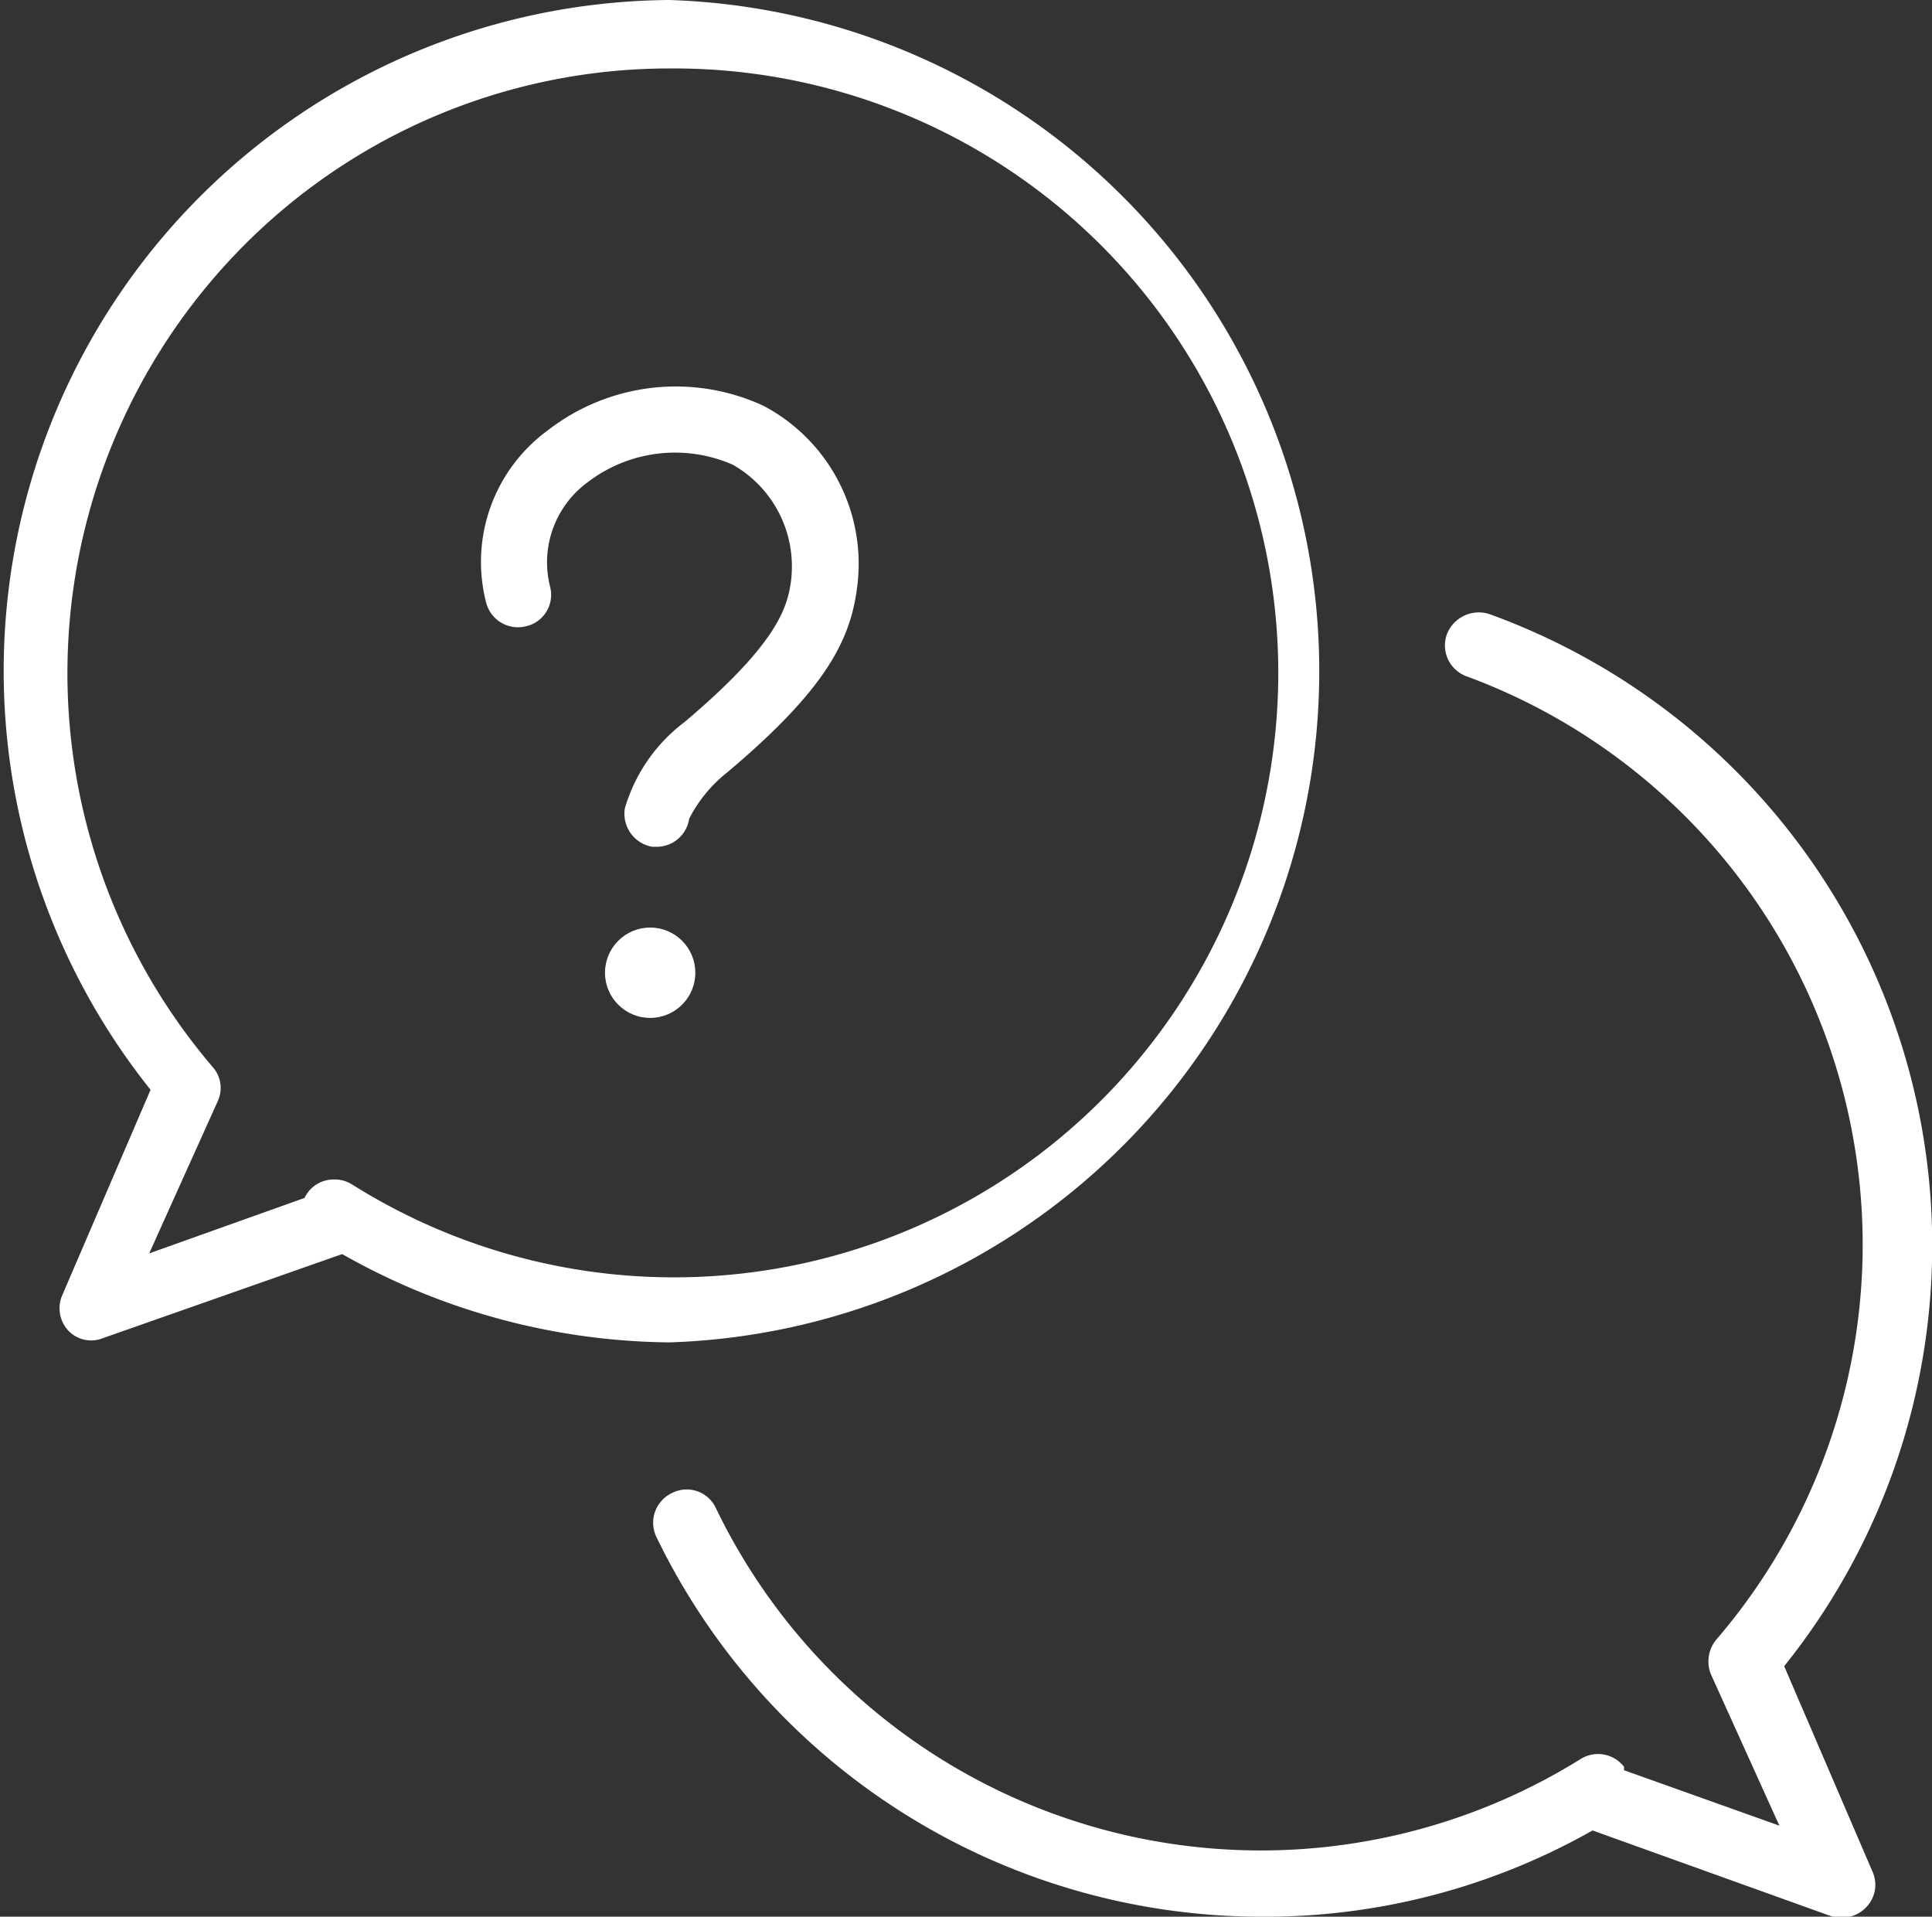 <svg xmlns="http://www.w3.org/2000/svg" width="28.23" height="28" viewBox="0 0 28.23 28"><rect x="0" y="0" width="28.23" height="28" fill="#333333" stroke="none"/><defs><style>.cls-1{fill:#fff;}</style></defs><g id="レイヤー_2" data-name="レイヤー 2"><g id="レイヤー_1-2" data-name="レイヤー 1"><path class="cls-1" d="M9.81,19.61A9.85,9.85,0,0,1,5,18.32L1.47,19.56A.46.46,0,0,1,1,19.44a.48.48,0,0,1-.09-.52l1.29-3A9.8,9.8,0,0,1,9.78,0h0a9.81,9.81,0,0,1,0,19.61ZM4.88,17.23a.48.48,0,0,1,.26.07A8.83,8.83,0,1,0,9.8,1h0a8.77,8.77,0,0,0-6.15,2.5,8.86,8.86,0,0,0-.54,12.09.46.46,0,0,1,.07.5l-1,2.22,2.27-.81,0,0A.47.47,0,0,1,4.88,17.23Z"/><path class="cls-1" d="M9.61,12.37H9.53a.49.49,0,0,1-.4-.56A2.43,2.43,0,0,1,10,10.55c1.35-1.14,1.51-1.67,1.56-2.08a1.71,1.71,0,0,0-.85-1.68,2.1,2.1,0,0,0-2.13.26,1.45,1.45,0,0,0-.54,1.53.47.47,0,0,1-.36.57.48.48,0,0,1-.58-.36A2.38,2.38,0,0,1,8,6.29a3.05,3.05,0,0,1,3.16-.36,2.61,2.61,0,0,1,1.37,2.6c-.09.8-.44,1.52-1.9,2.75a2.06,2.06,0,0,0-.56.68A.48.48,0,0,1,9.61,12.37Z"/><circle id="path961" class="cls-1" cx="9.5" cy="14.21" r="0.66"/><g id="g10"><path class="cls-1" d="M18.42,28a9.83,9.83,0,0,1-8.83-5.55.48.48,0,0,1,.23-.64.47.47,0,0,1,.64.22A8.84,8.84,0,0,0,23.09,25.7a.48.48,0,0,1,.64.11l0,.05,2.27.81-1-2.21a.5.5,0,0,1,.08-.51A8.85,8.85,0,0,0,21.43,9.88a.48.48,0,0,1-.29-.61.5.5,0,0,1,.62-.3,9.81,9.81,0,0,1,4.31,15.37l1.29,3a.47.47,0,0,1-.09.52.5.5,0,0,1-.52.13l-3.48-1.25A9.71,9.71,0,0,1,18.42,28Z"/></g></g></g></svg>
